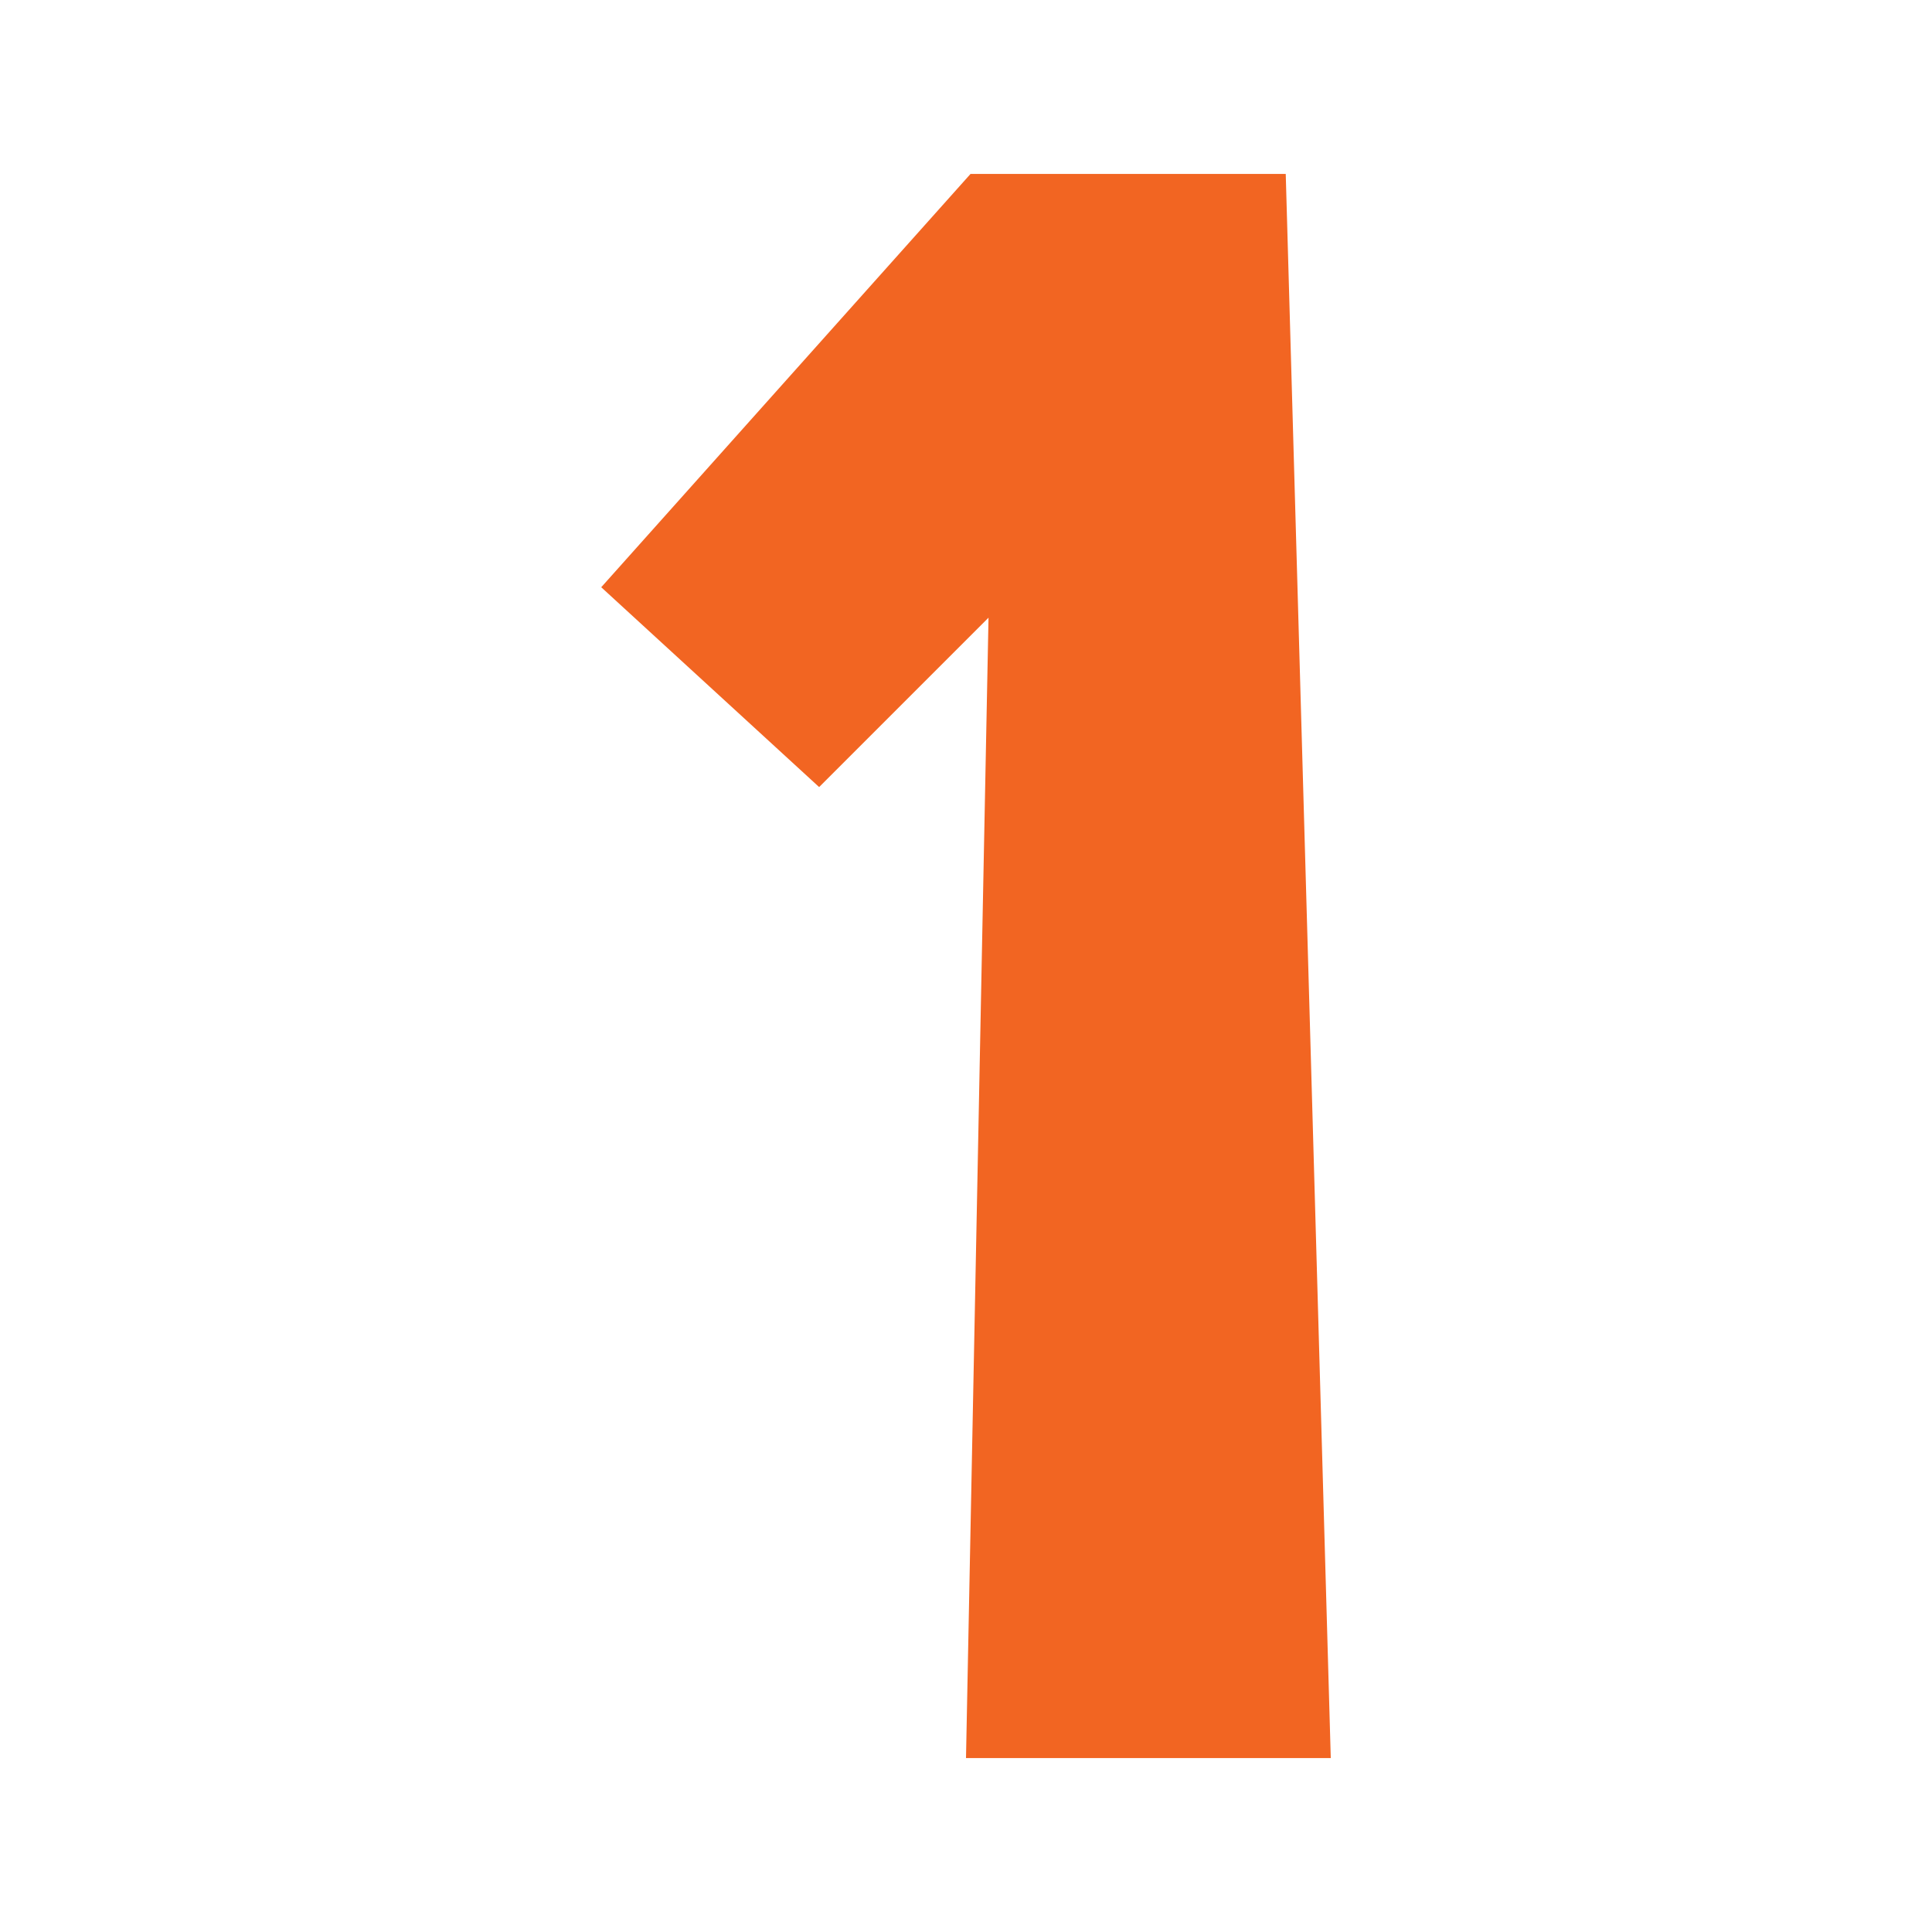 <svg xmlns="http://www.w3.org/2000/svg" id="Warstwa_1" data-name="Warstwa 1" viewBox="0 0 321.76 321.76"><defs><style>.cls-1{fill:#f26522;}</style></defs><title>LOGO bazatatry ADV</title><polygon class="cls-1" points="100.13 97.8 161.63 28.97 214.13 28.97 221.63 292.79 160.88 292.79 164.63 102.87 136.42 131.08 100.13 97.8"></polygon></svg>